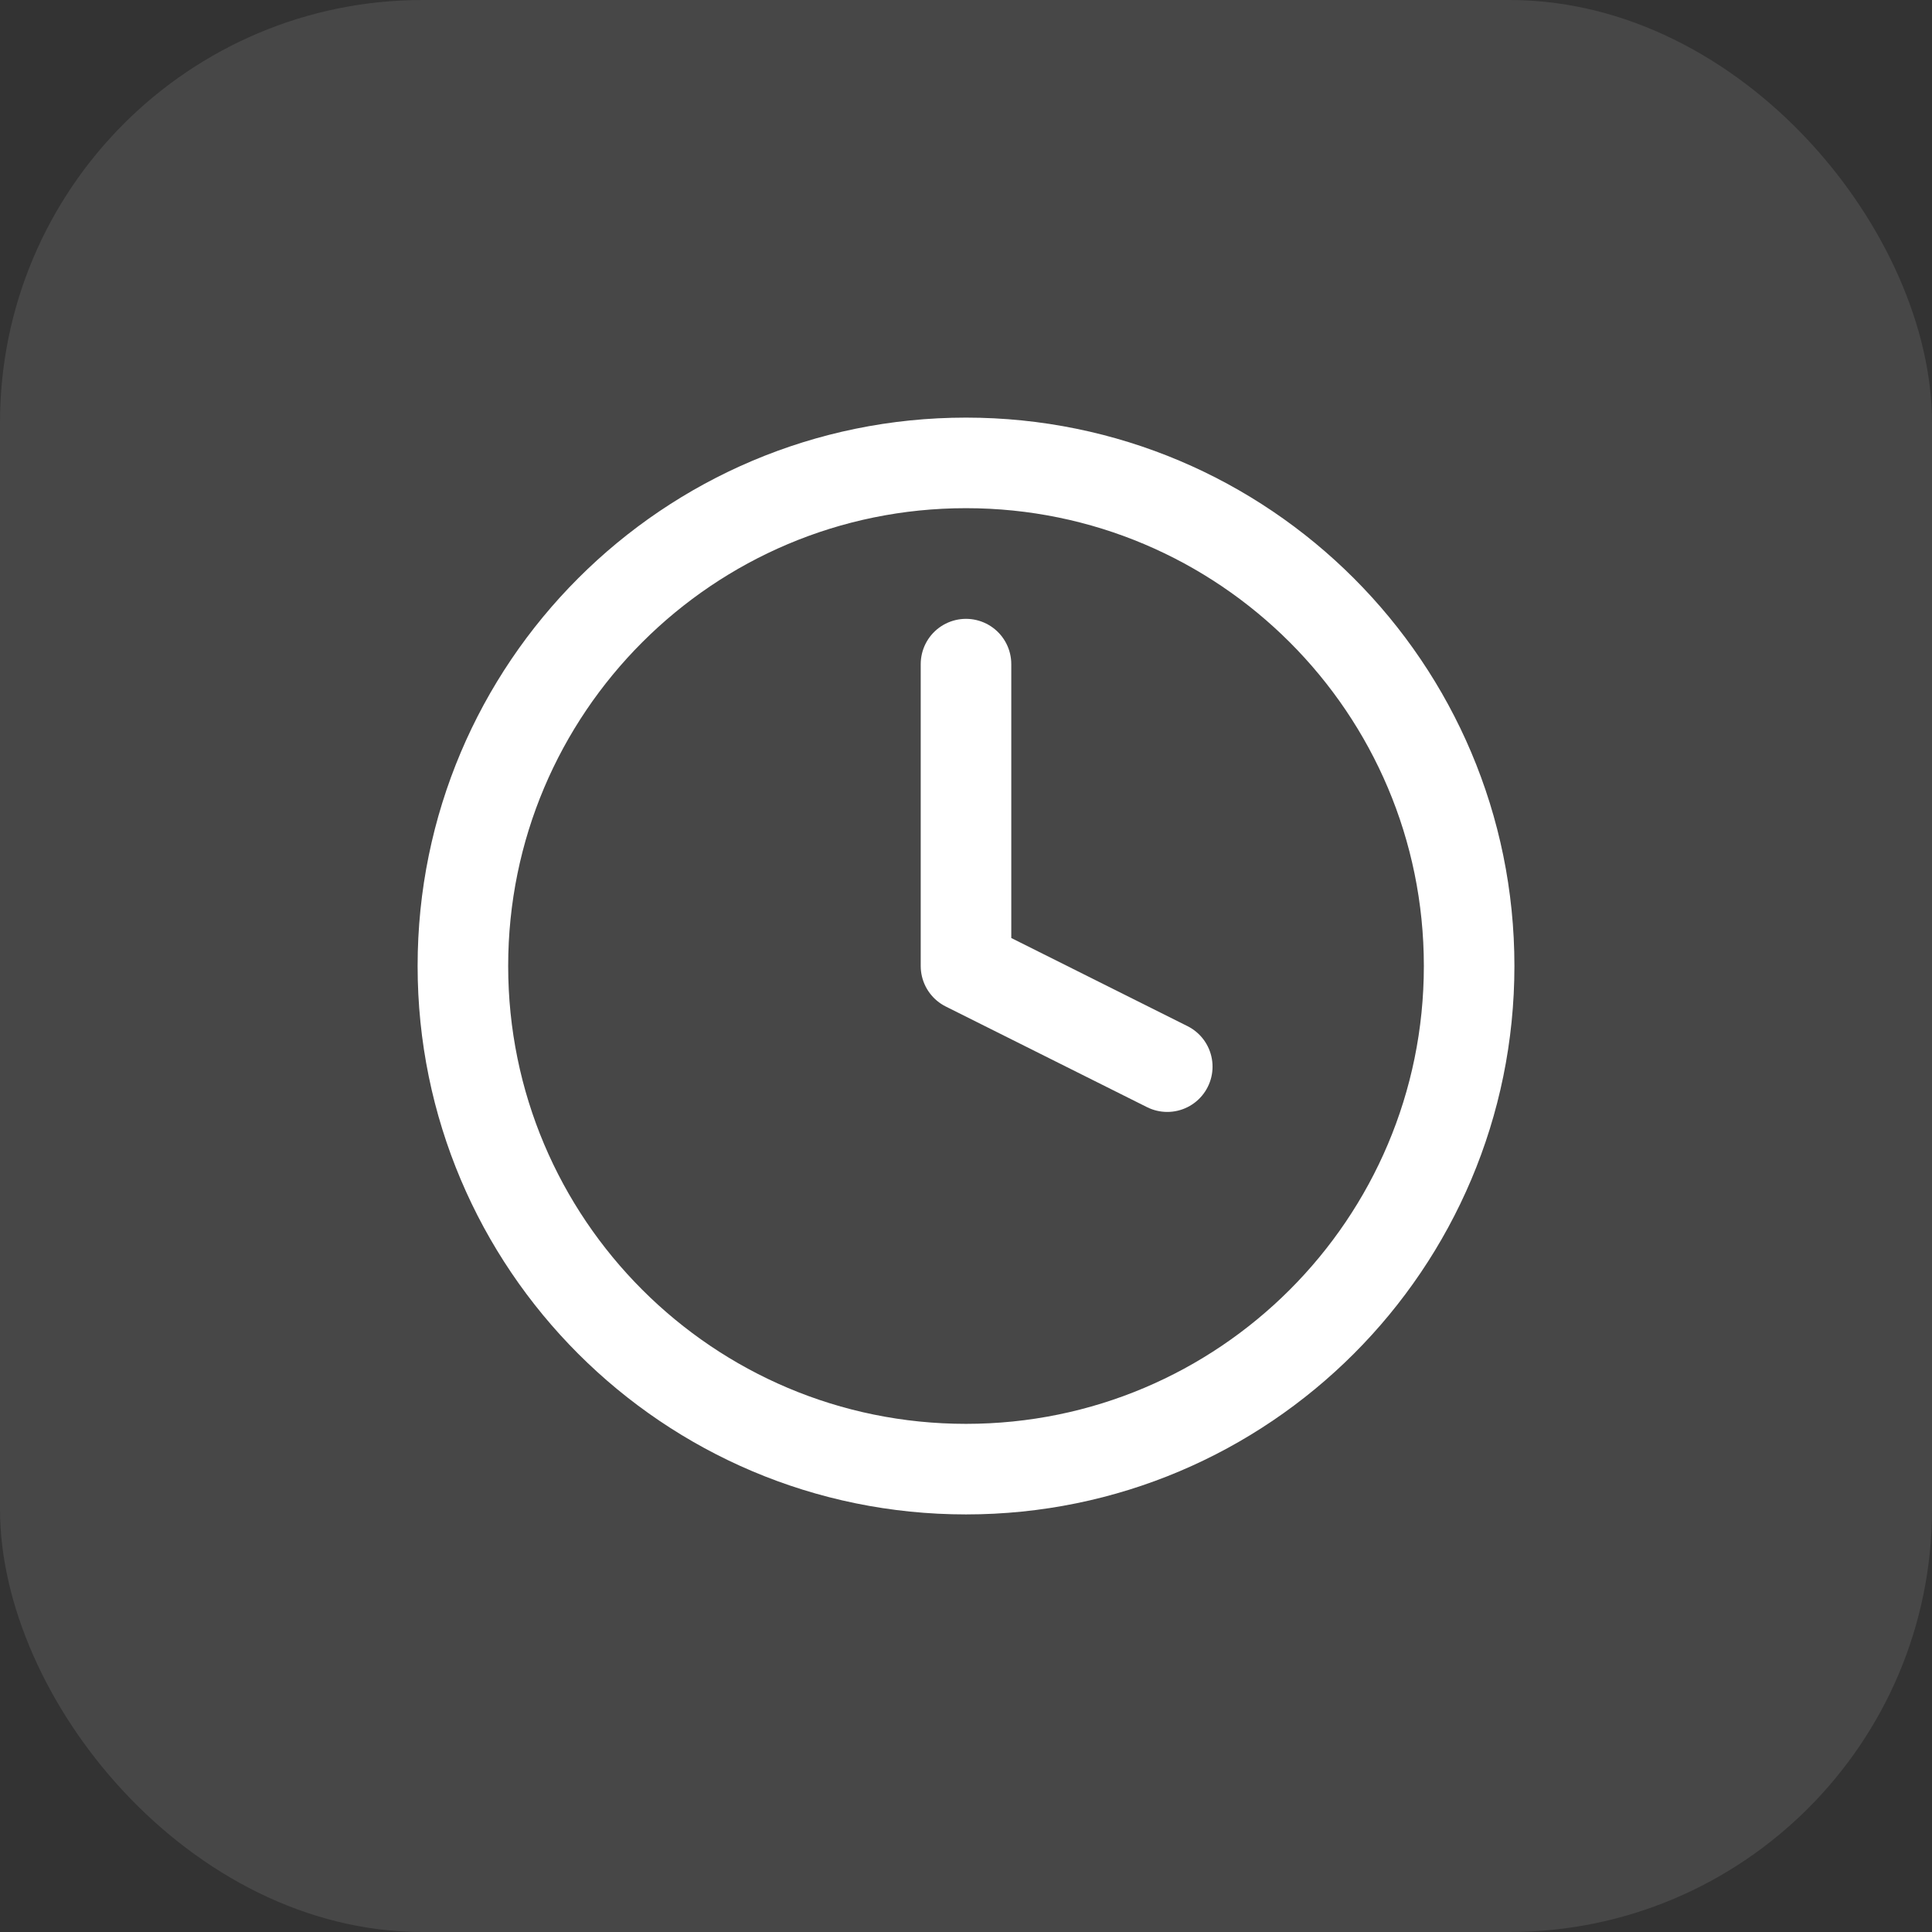 <svg width="64" height="64" viewBox="0 0 64 64" fill="none" xmlns="http://www.w3.org/2000/svg">
<rect x="0" y="0" width="64" height="64" fill="#333333" stroke="none"/>
<rect width="64" height="64" rx="14" fill="white" fill-opacity="0.1"/>
<path d="M32 22V32L38.667 35.334M48.667 32C48.667 41.205 41.205 48.667 32 48.667C22.795 48.667 15.334 41.205 15.334 32C15.334 22.795 22.795 15.334 32 15.334C41.205 15.334 48.667 22.795 48.667 32Z" stroke="white" stroke-width="3" stroke-linecap="round" stroke-linejoin="round"/>
</svg>

